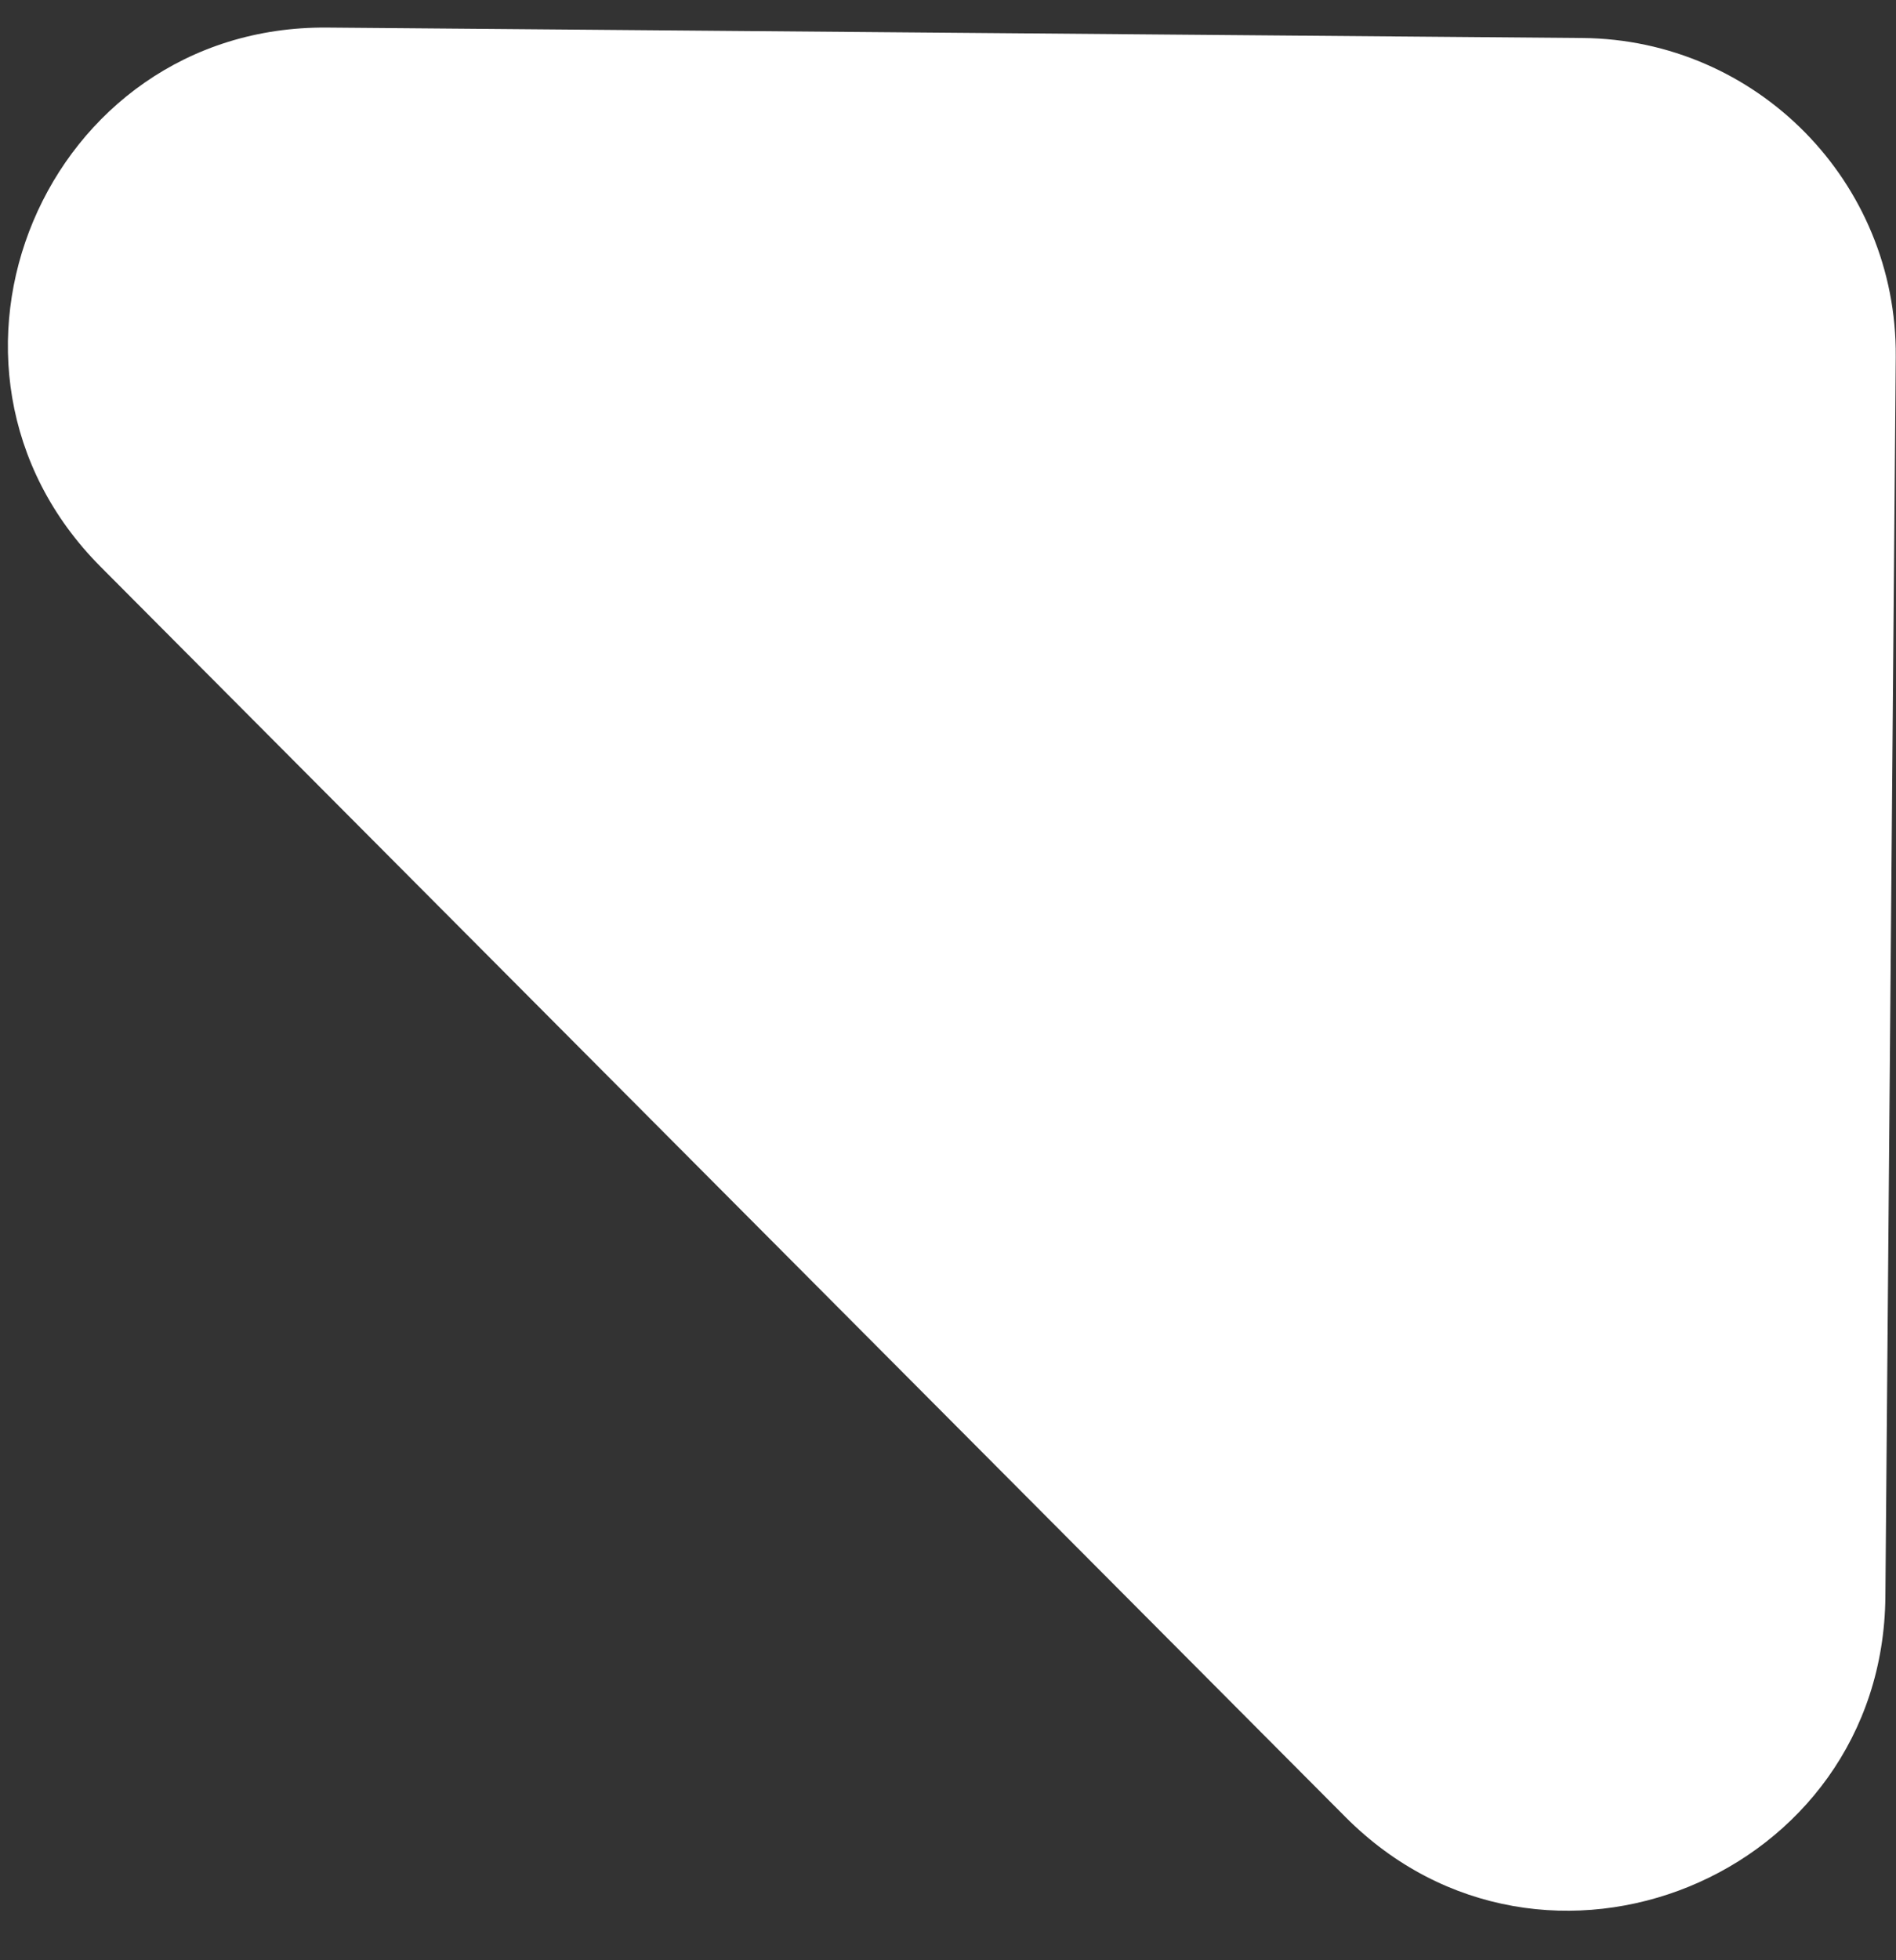 <?xml version="1.0" encoding="UTF-8"?> <svg xmlns="http://www.w3.org/2000/svg" width="30" height="31" viewBox="0 0 30 31" fill="none"><rect x="0" y="0" width="30" height="31" fill="#333333" stroke="none"/><g clip-path="url(#clip0_441_40)"><path d="M25.037 0.601C27.799 0.624 30.019 2.881 29.996 5.642L29.832 25.249C29.795 29.688 24.423 31.881 21.29 28.736L1.593 8.964C-1.562 5.798 0.707 0.399 5.177 0.436L25.037 0.601Z" fill="white"></path></g><defs><clipPath id="clip0_441_40"><rect width="30" height="31" fill="white"></rect></clipPath></defs></svg> 